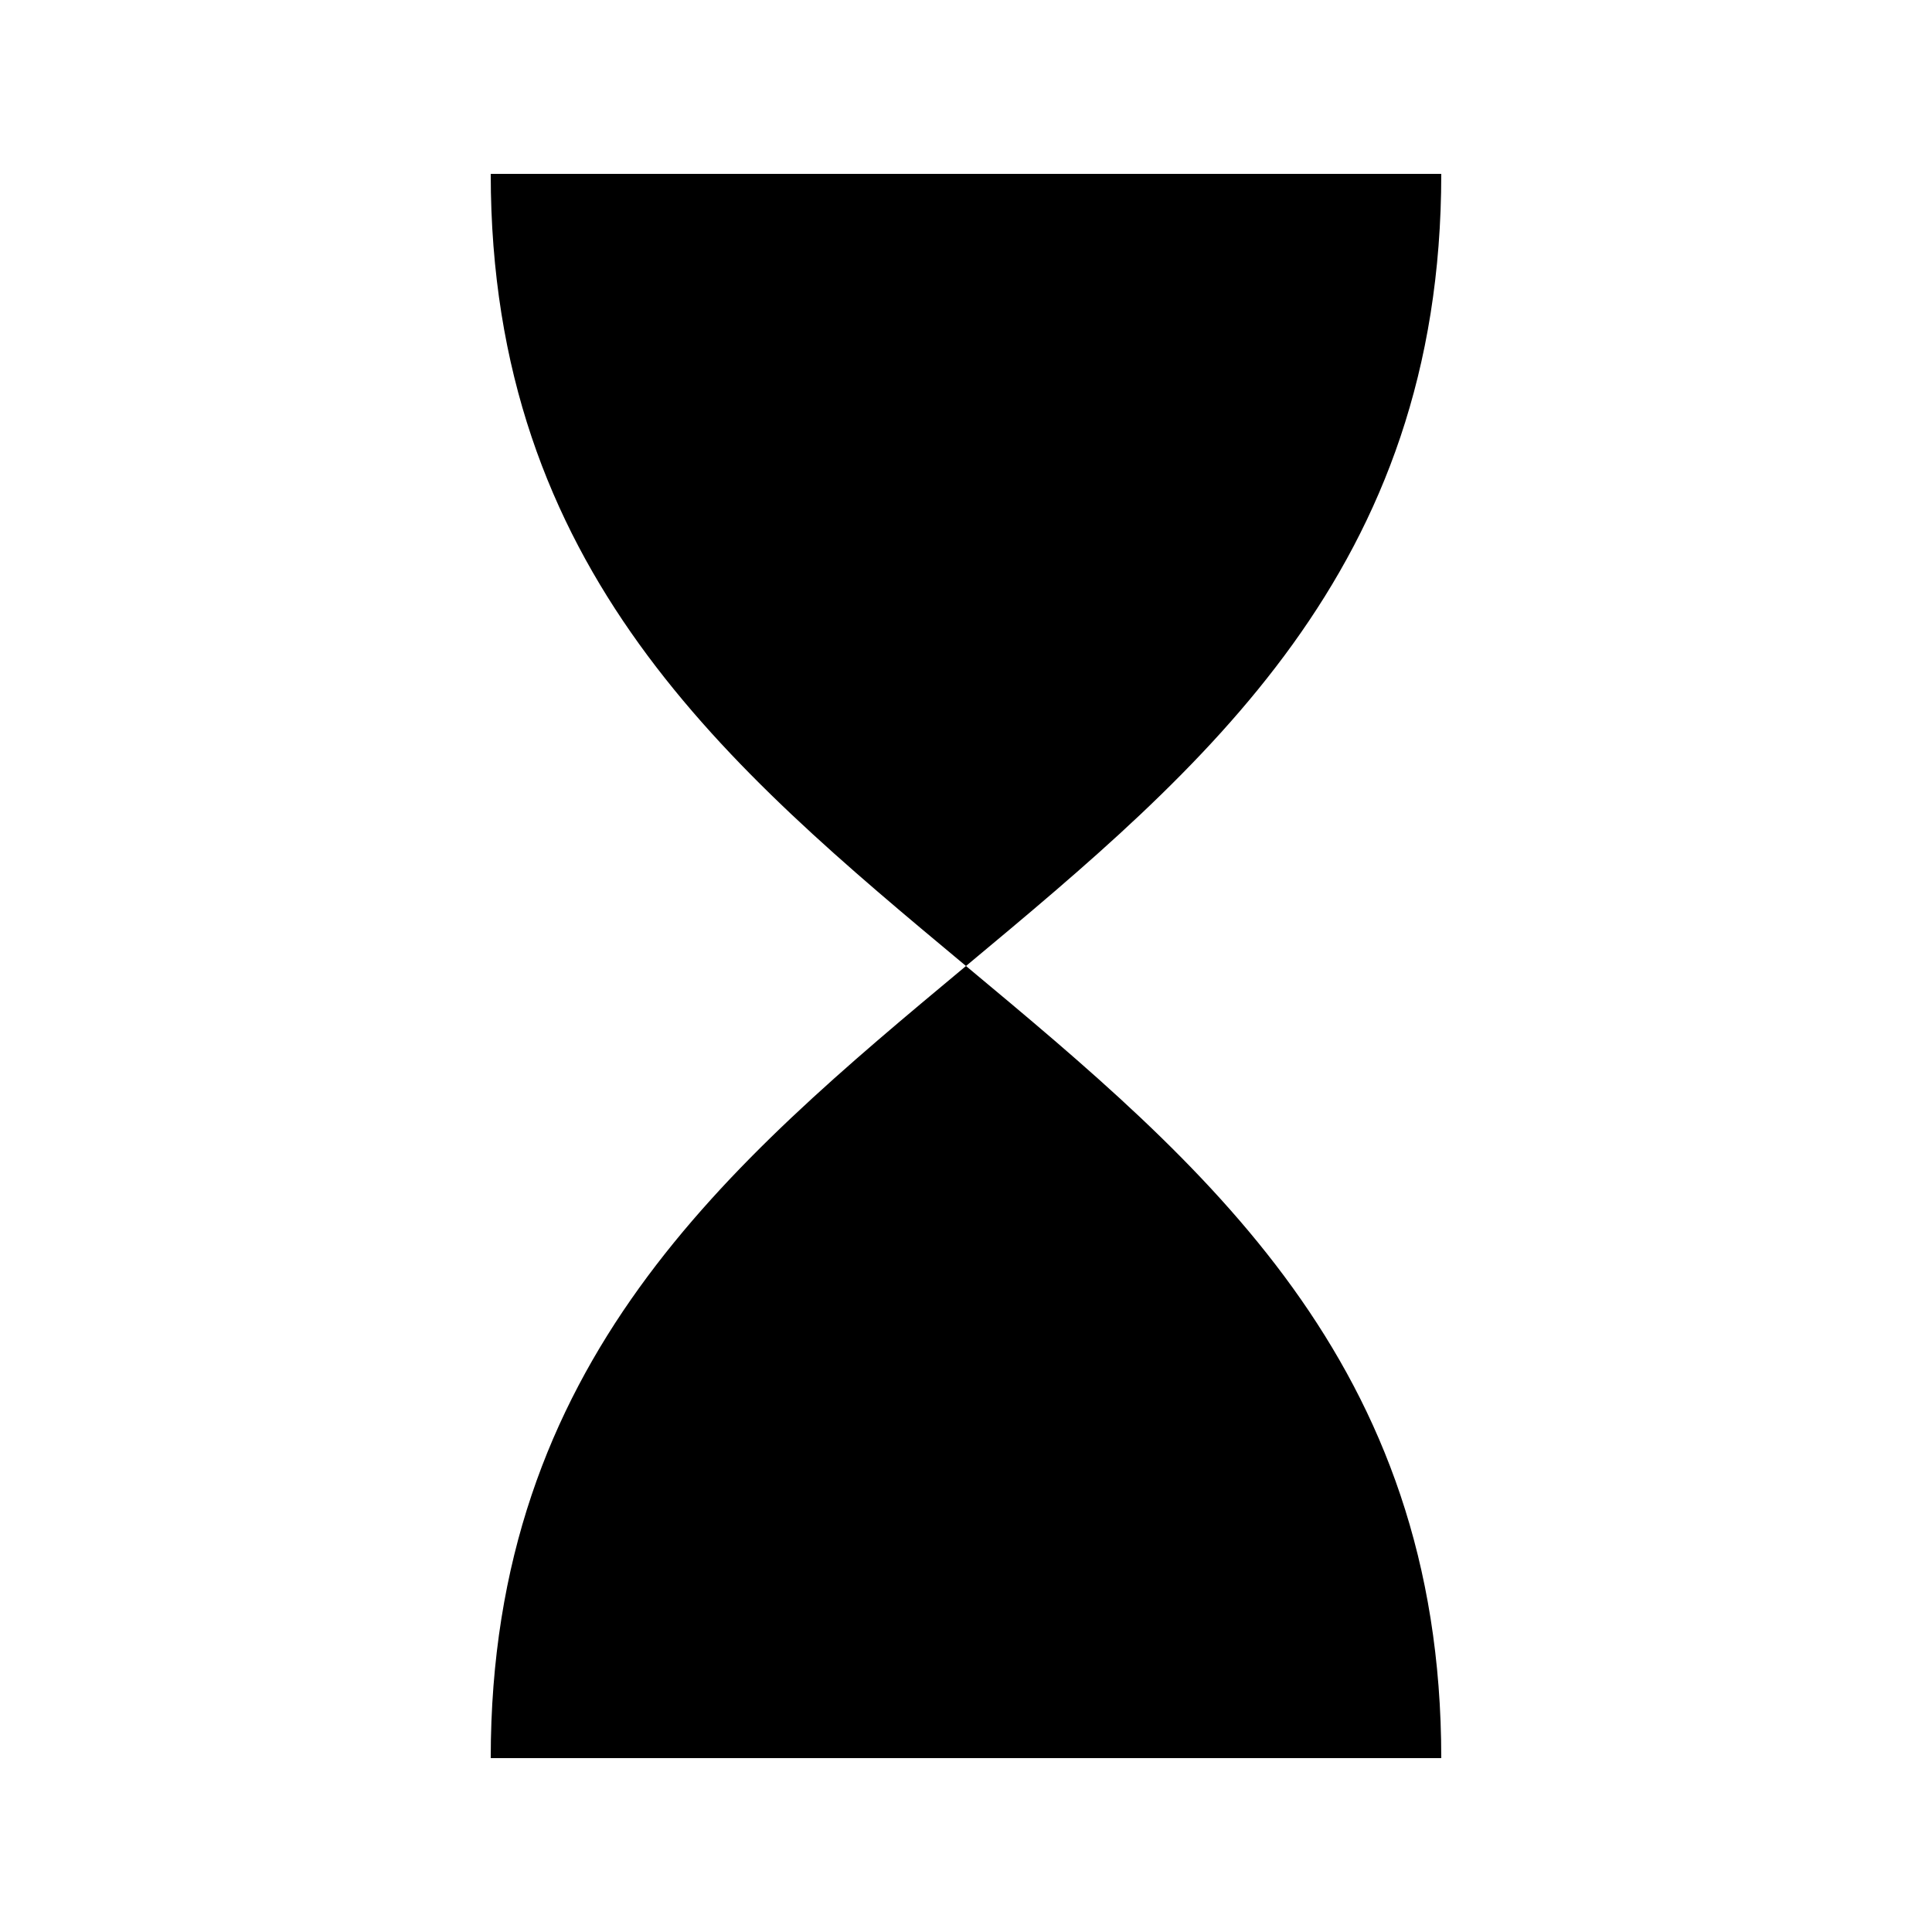 <?xml version="1.0" encoding="UTF-8"?>
<!-- Uploaded to: SVG Repo, www.svgrepo.com, Generator: SVG Repo Mixer Tools -->
<svg fill="#000000" width="800px" height="800px" version="1.1" viewBox="144 144 512 512" xmlns="http://www.w3.org/2000/svg">
 <path d="m274.05 609.92h251.9c0-209.92-251.9-209.92-251.9-419.84h251.9c0 209.92-251.9 209.92-251.9 419.84" fill-rule="evenodd"/>
</svg>